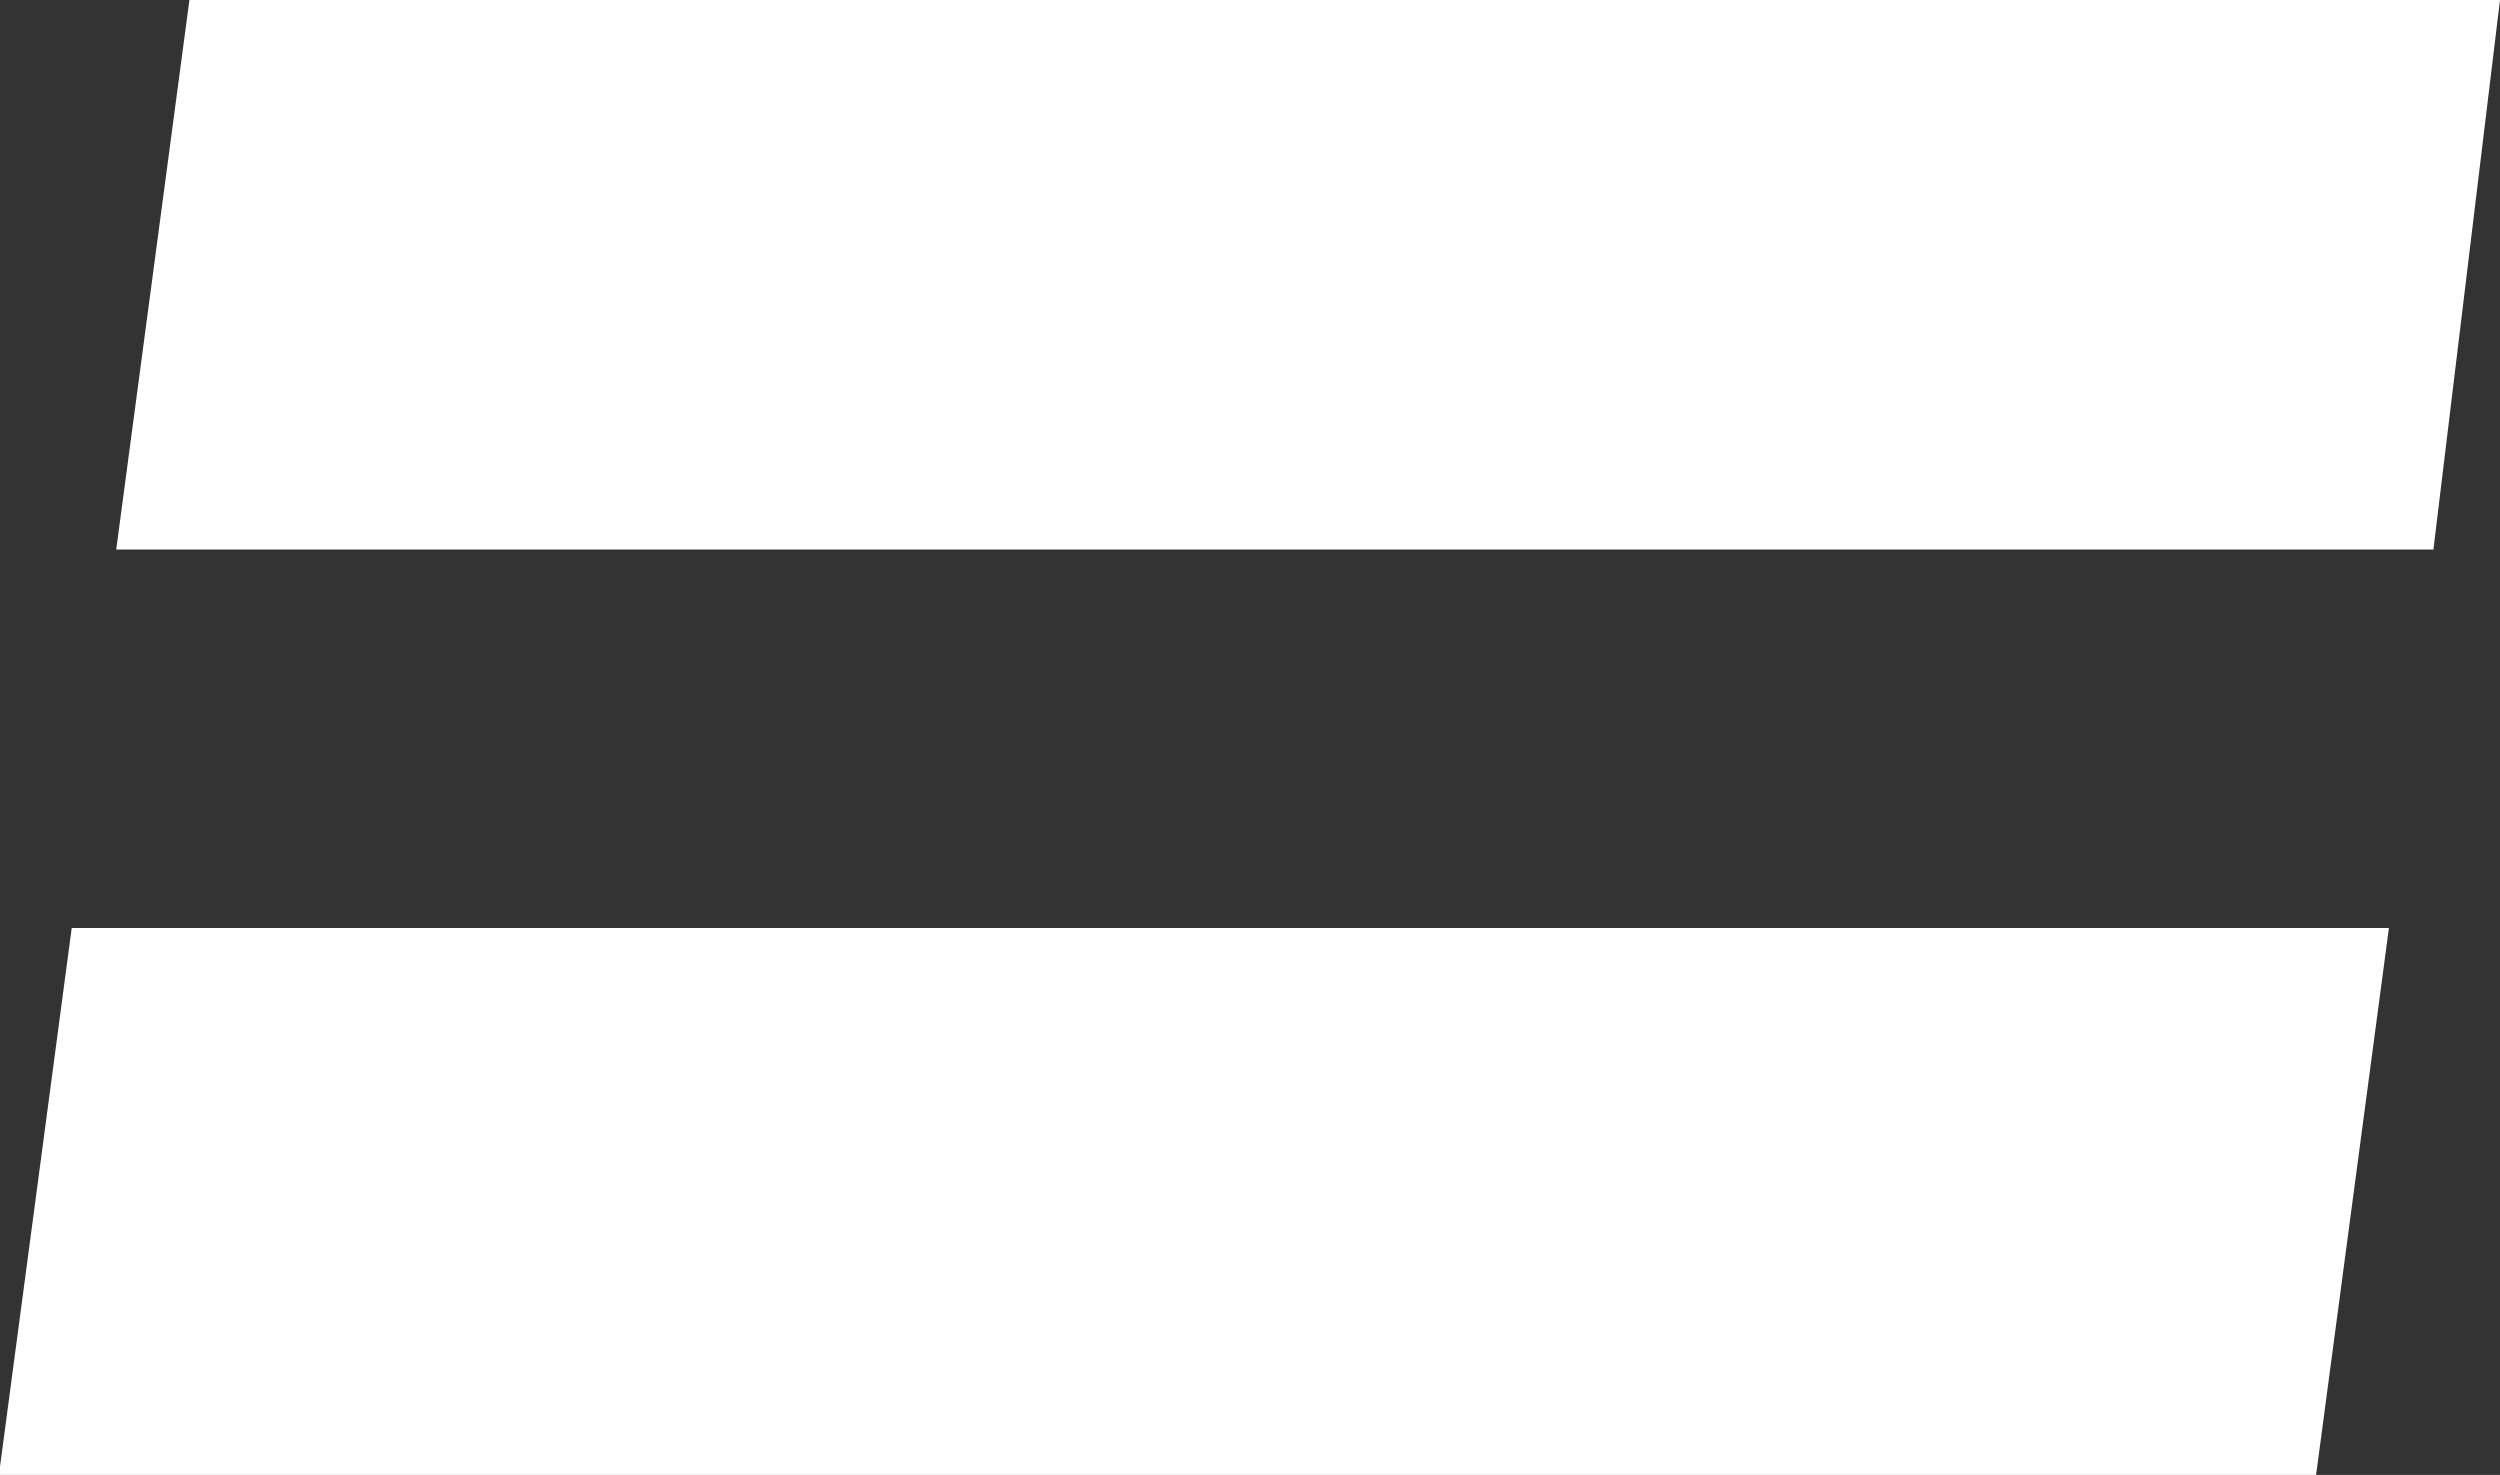 <svg id="Layer_1" data-name="Layer 1" xmlns="http://www.w3.org/2000/svg" viewBox="0 0 67.97 40.1"><rect x="0" y="0" width="67.97" height="40.1" fill="#333333" stroke="none"/><defs><style>.cls-1{fill:#fff;}</style></defs><title>equals</title><path class="cls-1" d="M907.08,341.63h63L968.1,356.5h-63Zm3.2-25.23H973.1l-1.81,14.94h-63Z" transform="translate(-905.13 -316.4)"/></svg>